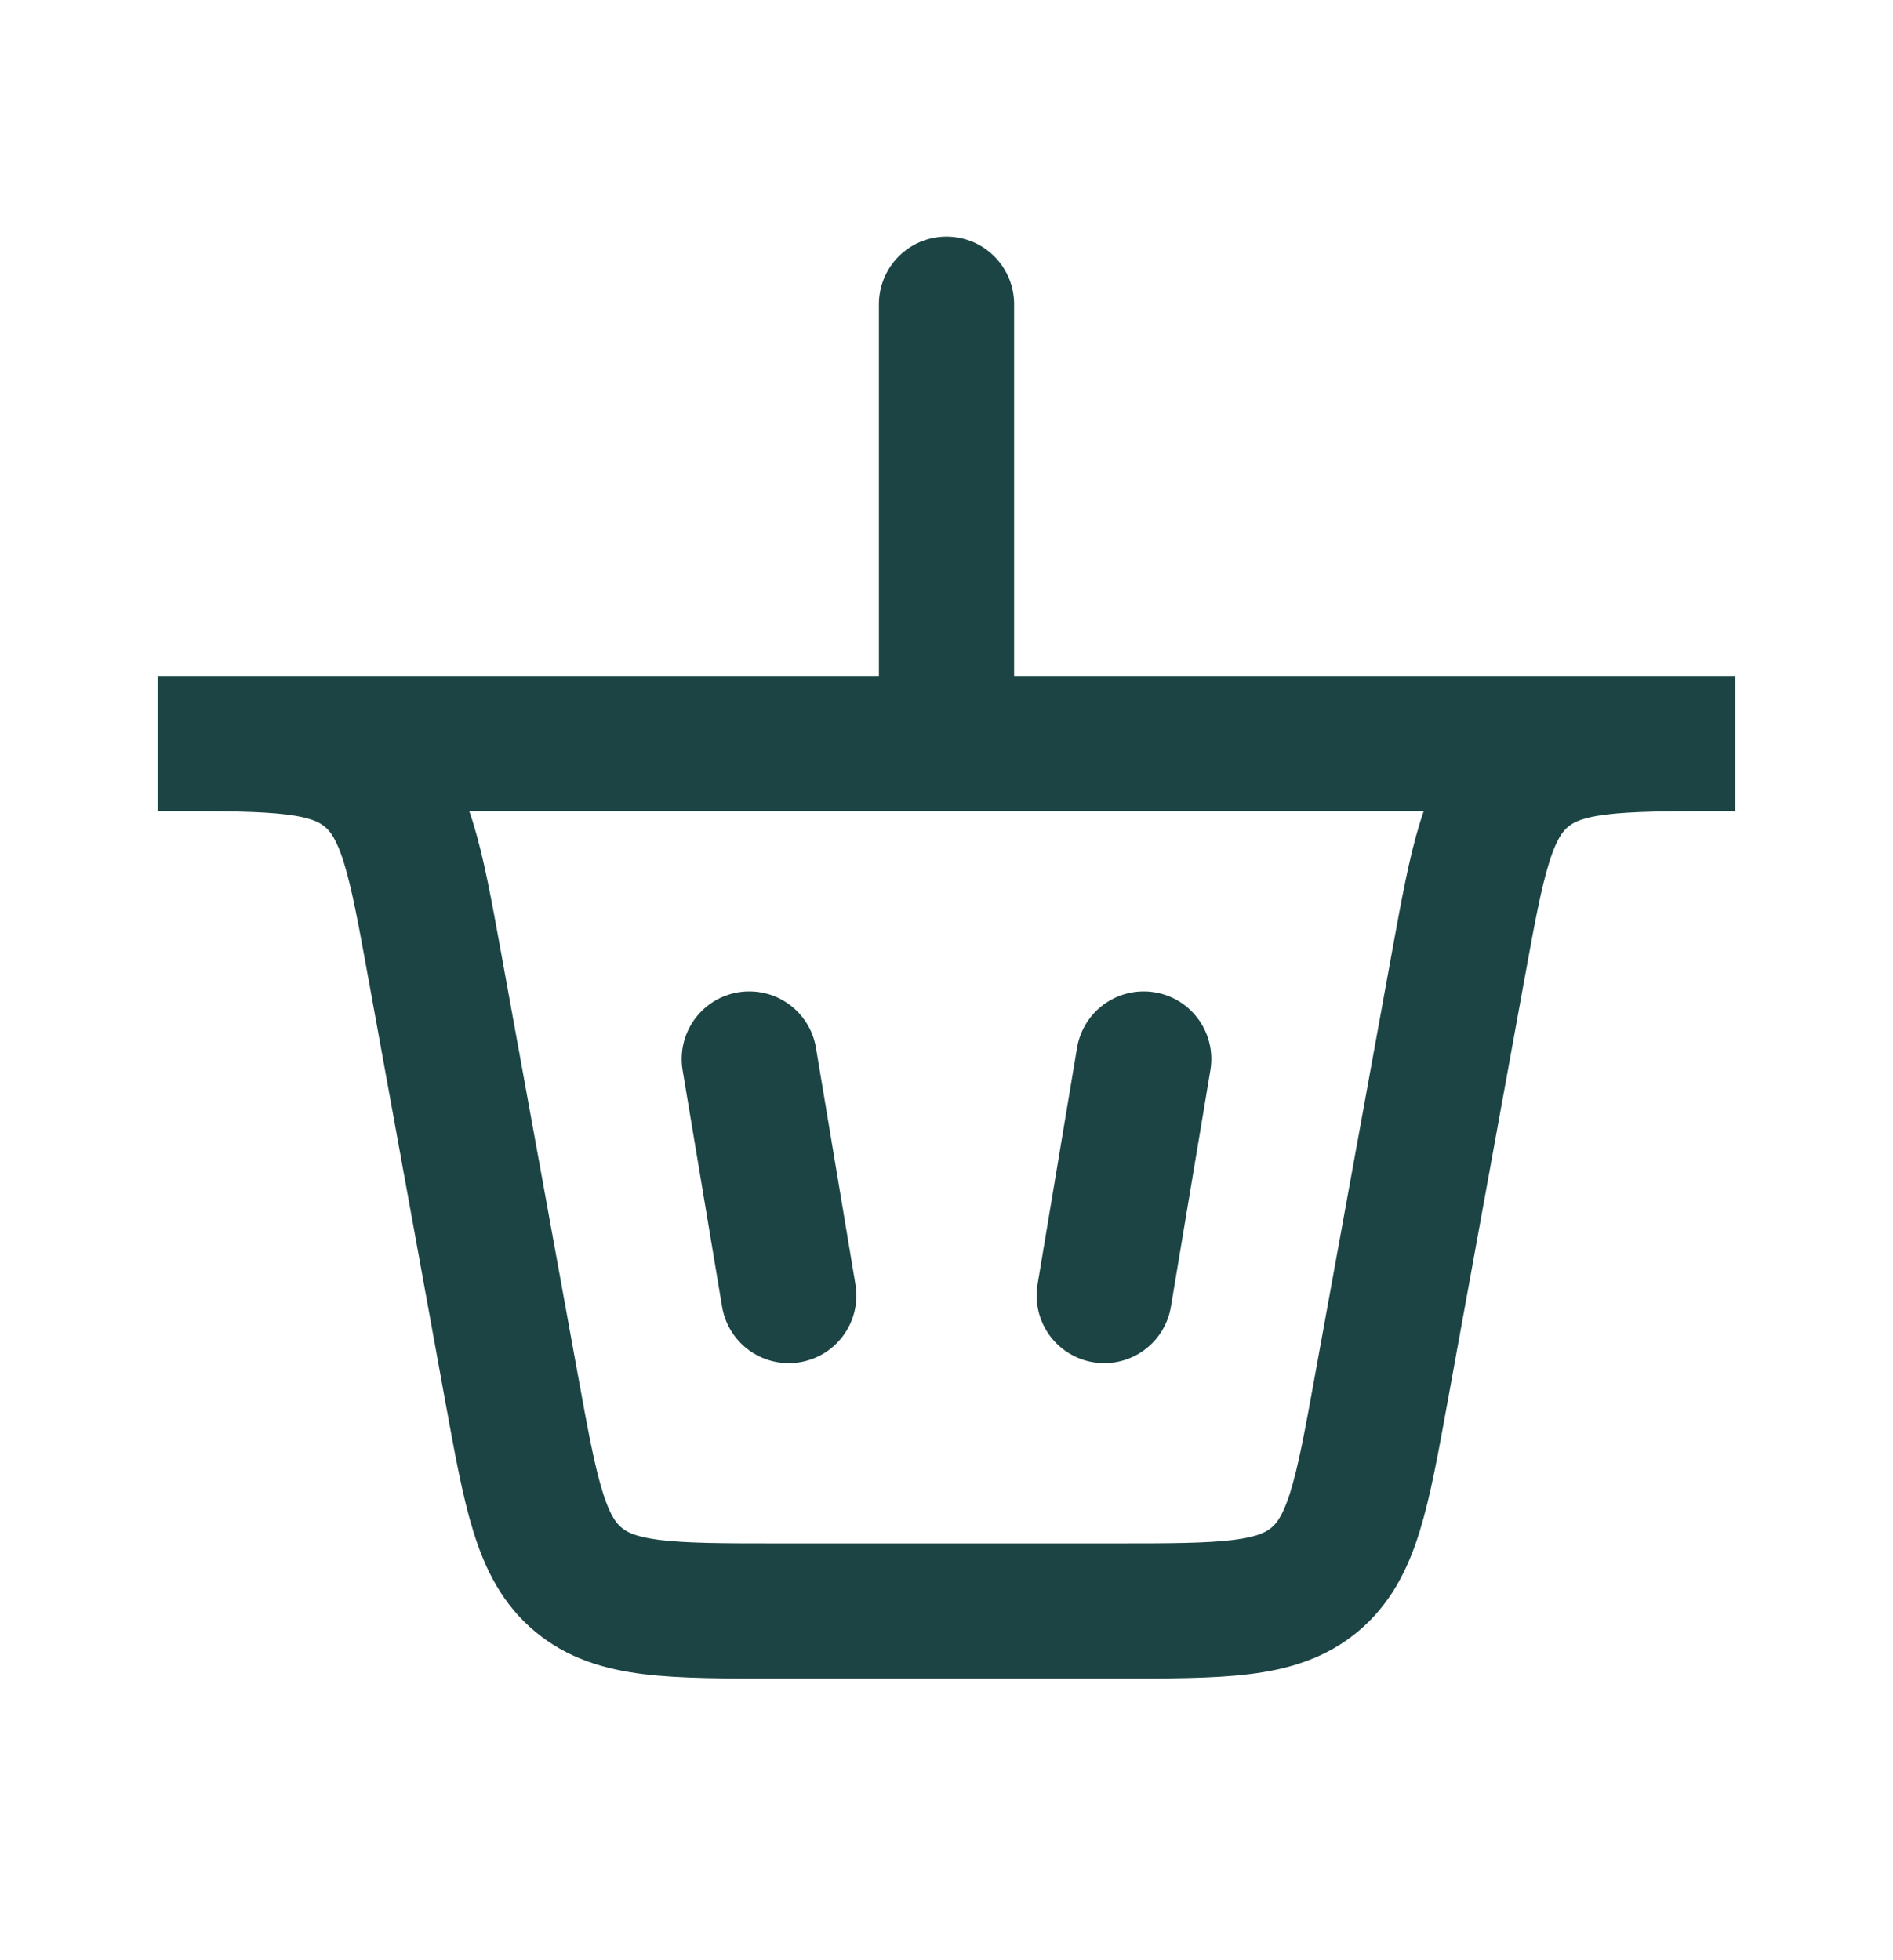 <svg width="28" height="29" viewBox="0 0 28 29" fill="none" xmlns="http://www.w3.org/2000/svg">
<path d="M14 10.5L14 4.5" stroke="#1C4444" stroke-width="2" stroke-linecap="round"/>
<path d="M11.667 19.167L11.083 15.667" stroke="#1C4444" stroke-width="2" stroke-linecap="round"/>
<path d="M16.333 19.167L16.917 15.667" stroke="#1C4444" stroke-width="2" stroke-linecap="round"/>
<path d="M2.333 11H25.667H25.505C23.909 11 23.111 11 22.554 11.464C21.998 11.929 21.855 12.714 21.569 14.284L20.43 20.549C20.145 22.119 20.002 22.904 19.446 23.369C18.889 23.833 18.091 23.833 16.495 23.833H11.505C9.909 23.833 9.111 23.833 8.554 23.369C7.998 22.904 7.855 22.119 7.569 20.549L6.43 14.284C6.145 12.714 6.002 11.929 5.446 11.464C4.889 11 4.091 11 2.495 11H2.333Z" stroke="#1C4444" stroke-width="2" stroke-linecap="round"/>
</svg>
